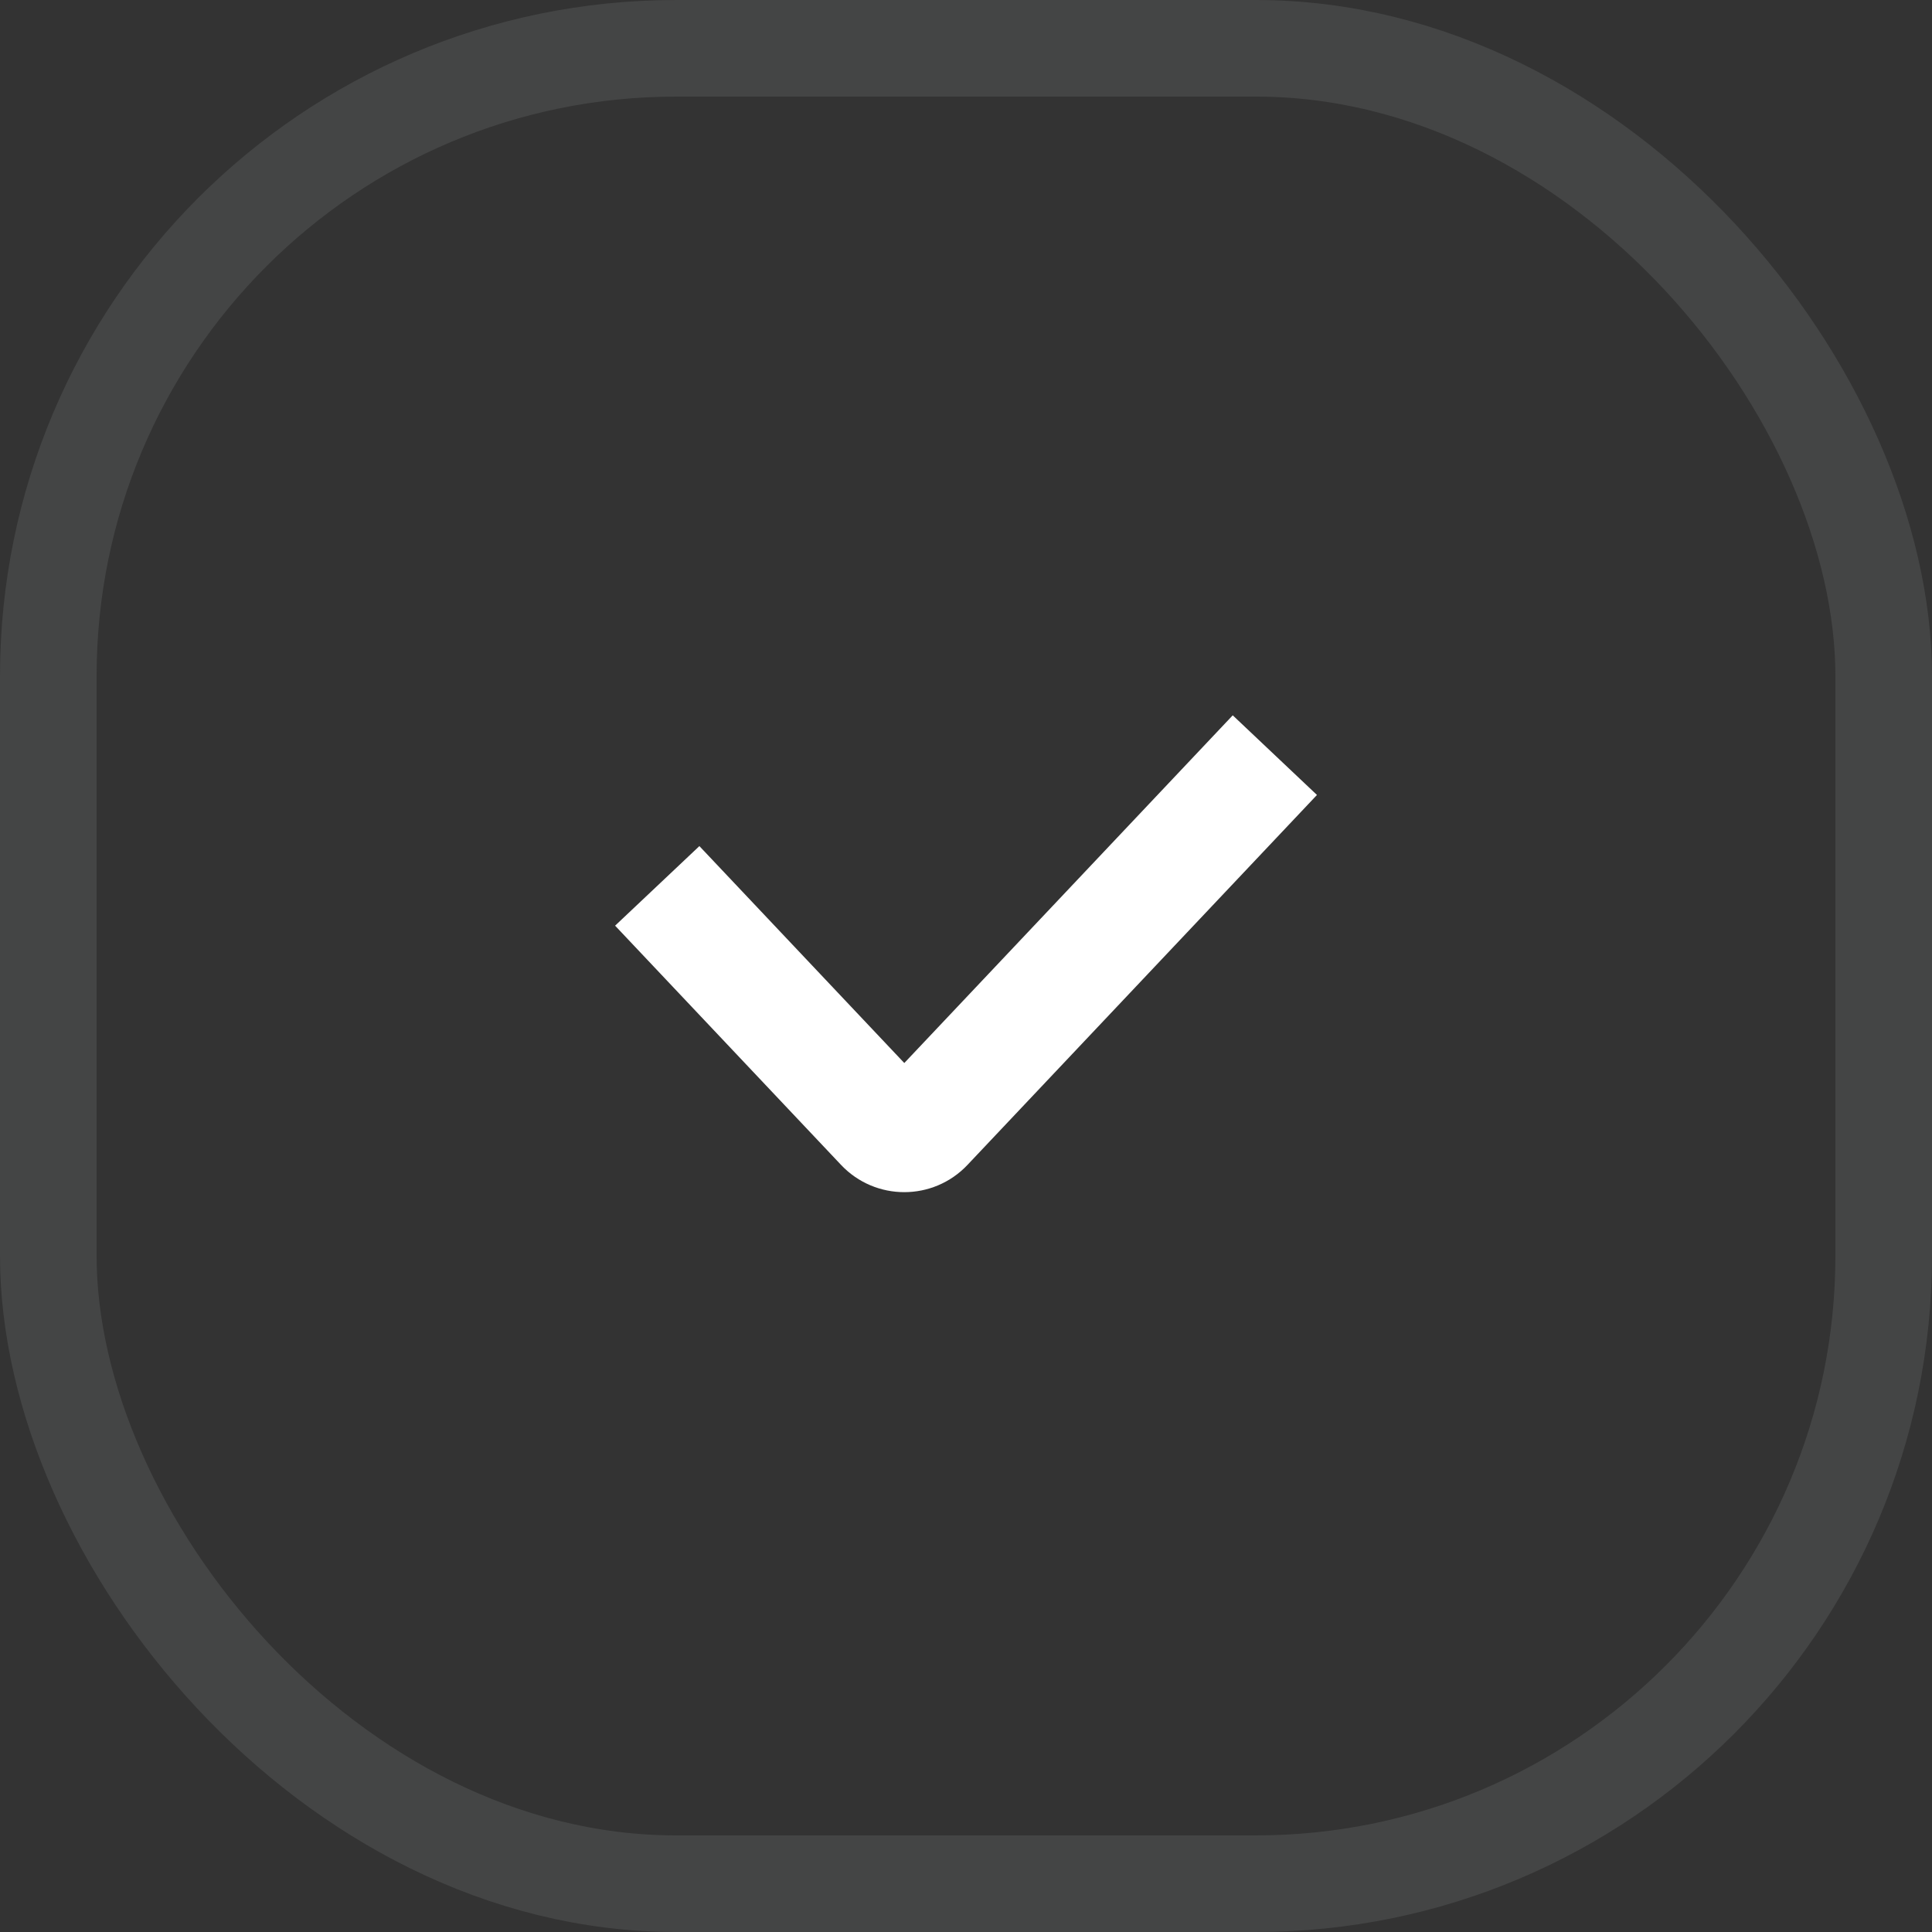 <svg width="32" height="32" viewBox="0 0 32 32" fill="none" xmlns="http://www.w3.org/2000/svg">
<rect x="0" y="0" width="32" height="32" fill="#333333" stroke="none"/>
<g clip-path="url(#clip0_1841_42602)">
<path fill-rule="evenodd" clip-rule="evenodd" d="M14.978 17.607L20.418 11.848L21.813 13.167L16.024 19.295C15.456 19.896 14.499 19.896 13.931 19.295L10.188 15.332L11.584 14.014L14.978 17.607Z" fill="white"/>
</g>
<rect x="0.8" y="0.8" width="30.4" height="30.4" rx="10.4" stroke="#E5E9EC" stroke-opacity="0.1" stroke-width="1.6"/>
<defs>
<clipPath id="clip0_1841_42602">
<rect width="12.8" height="12.8" fill="white" transform="translate(9.6 9.6)"/>
</clipPath>
</defs>
</svg>

